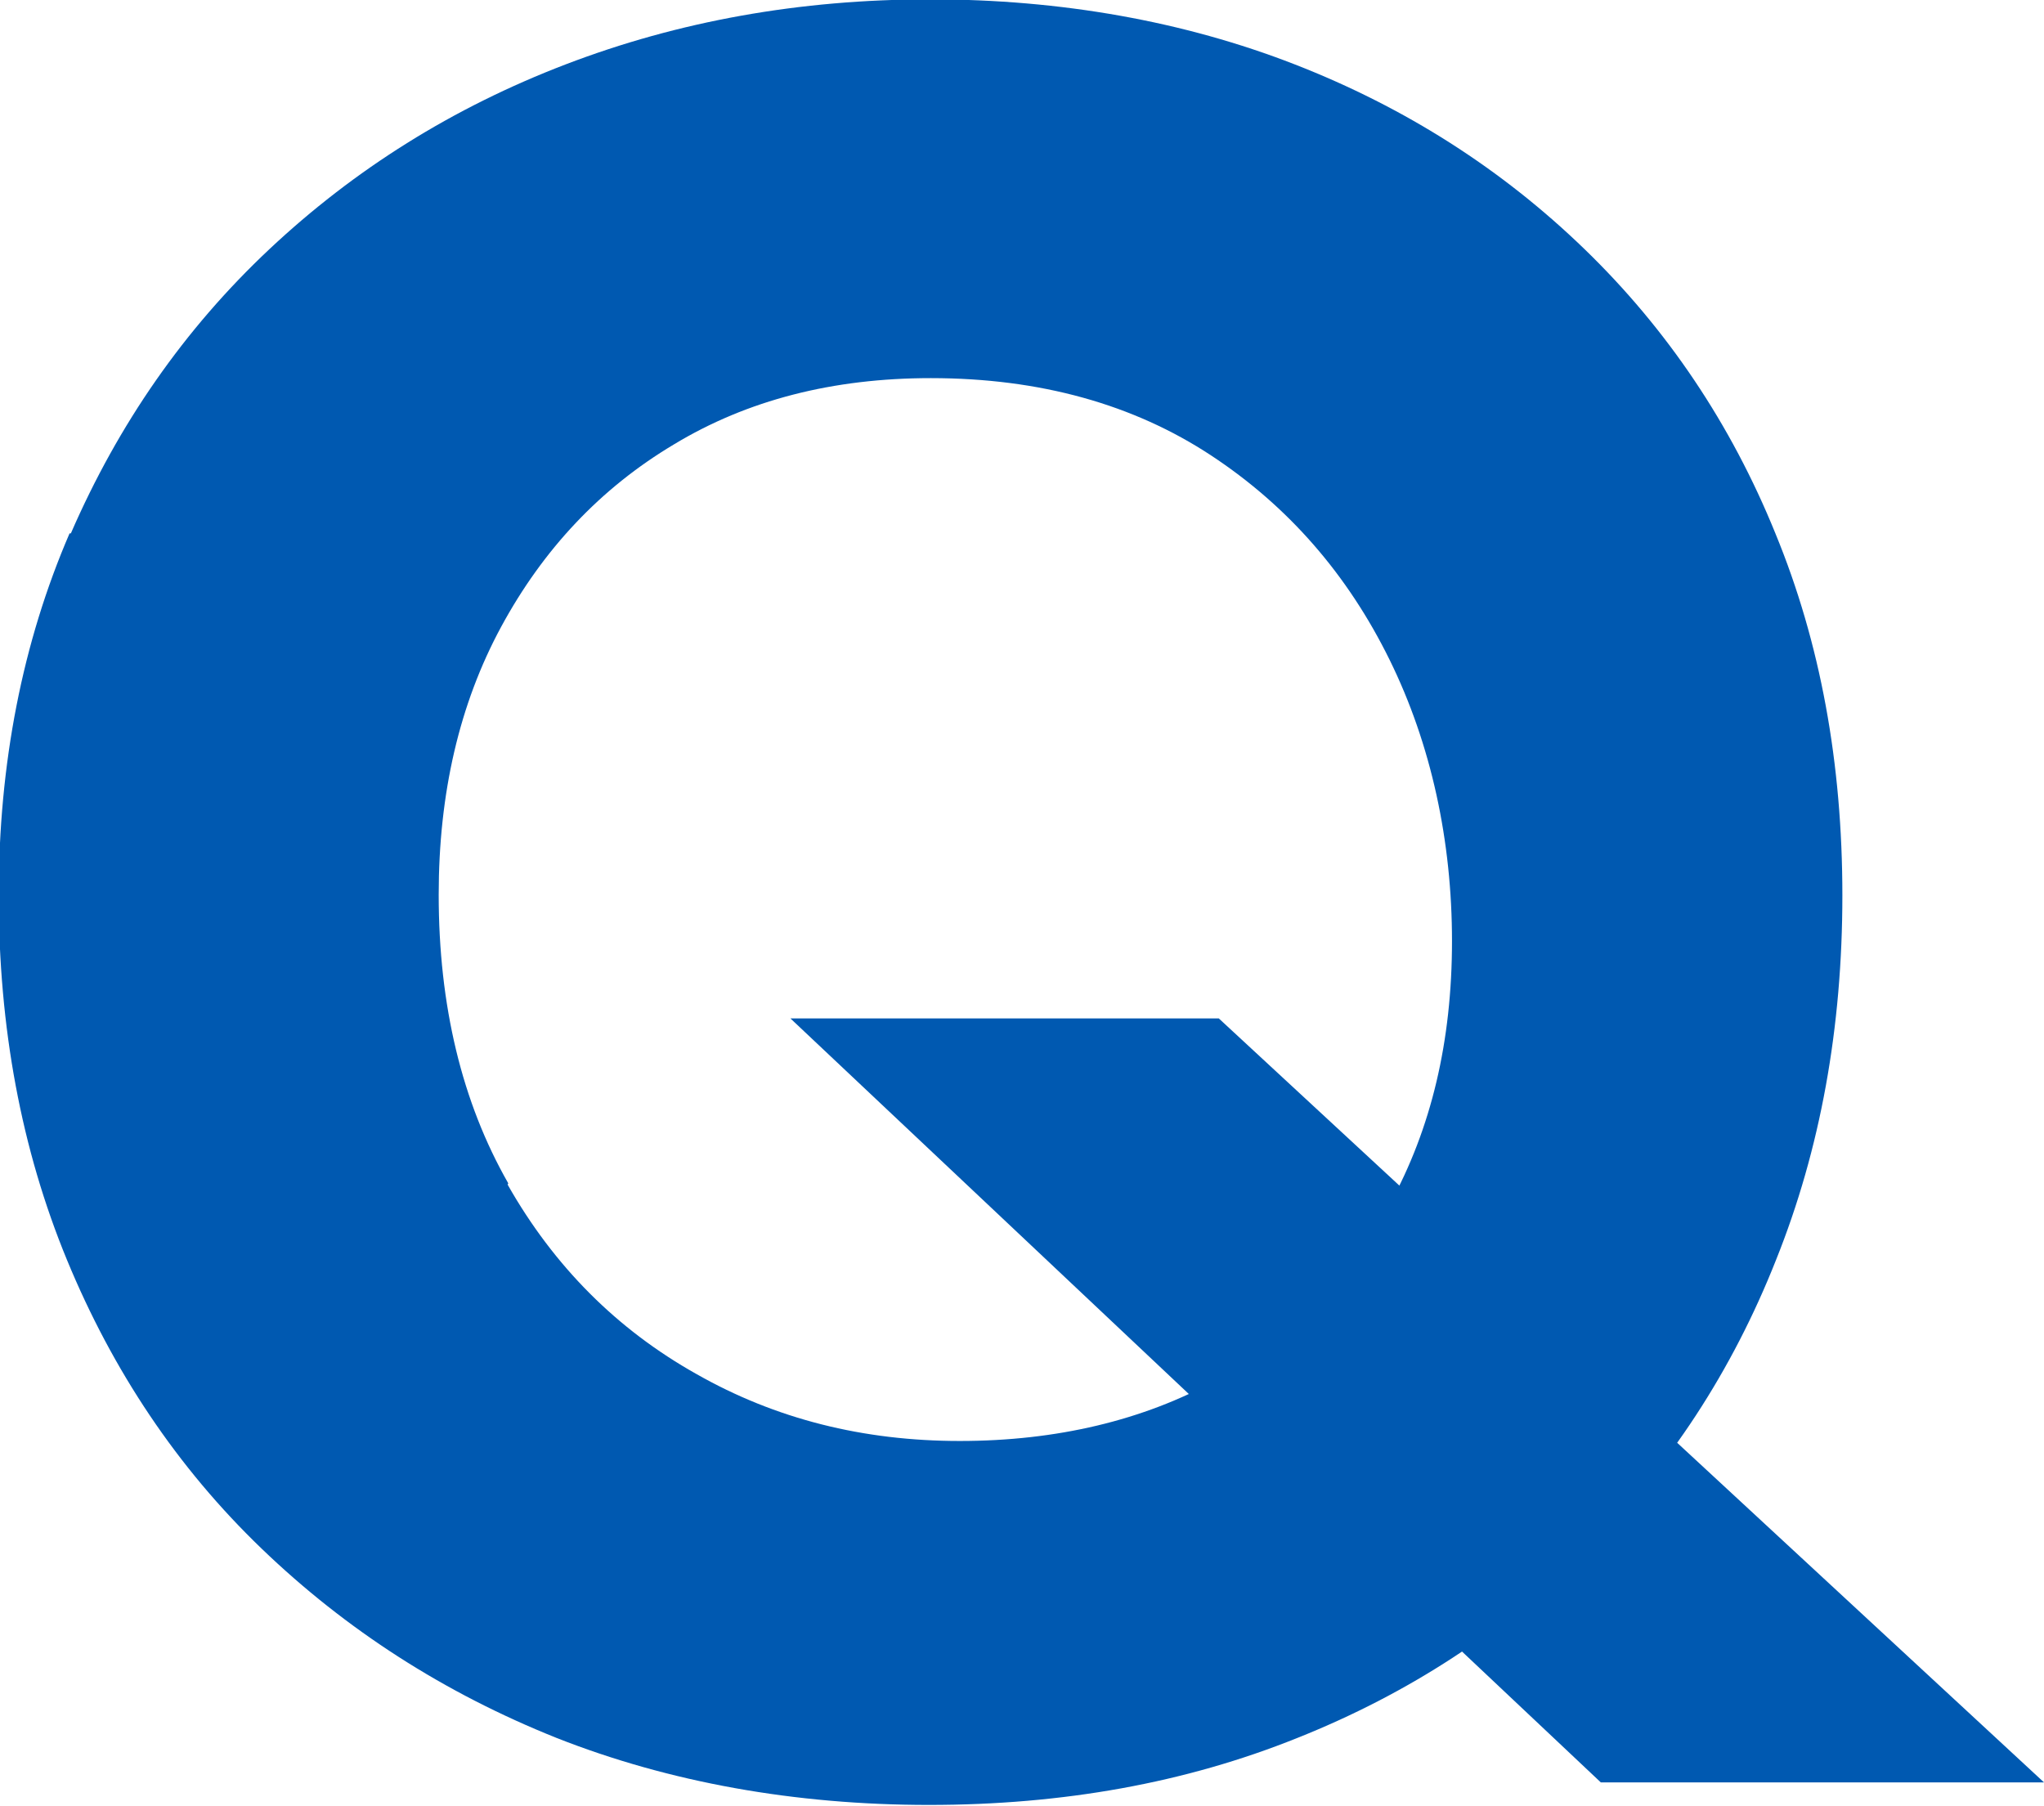 <?xml version="1.0" encoding="UTF-8"?><svg id="b" xmlns="http://www.w3.org/2000/svg" viewBox="0 0 31.73 28.04"><g id="c"><path d="M1.1,8.28c.74-1.7,1.76-3.17,3.08-4.41,1.32-1.24,2.85-2.2,4.6-2.87,1.75-.67,3.63-1.01,5.66-1.01s3.94.34,5.66,1.01c1.72.67,3.22,1.63,4.5,2.87,1.28,1.24,2.27,2.71,2.96,4.41.7,1.7,1.04,3.57,1.04,5.62s-.34,3.94-1.03,5.66c-.68,1.72-1.66,3.22-2.93,4.48-1.27,1.27-2.77,2.25-4.5,2.94-1.74.7-3.64,1.04-5.72,1.04s-4.03-.35-5.78-1.04c-1.75-.7-3.27-1.68-4.58-2.94s-2.31-2.76-3.02-4.48c-.71-1.72-1.06-3.61-1.06-5.66s.37-3.93,1.1-5.62ZM7.88,18.39c.72,1.27,1.7,2.25,2.93,2.94,1.23.7,2.59,1.04,4.09,1.04s2.85-.32,3.99-.95c1.14-.63,2.03-1.54,2.68-2.72.65-1.18.97-2.54.97-4.09s-.32-3.05-.97-4.37c-.65-1.32-1.57-2.38-2.77-3.17s-2.65-1.2-4.35-1.2c-1.52,0-2.85.34-3.99,1.03-1.14.68-2.03,1.63-2.68,2.83-.65,1.2-.97,2.59-.97,4.16,0,1.72.36,3.22,1.08,4.48ZM18.92,15.81l12.81,11.86h-6.88l-12.58-11.86h6.65Z" style="fill:#0059b1;"/></g></svg>